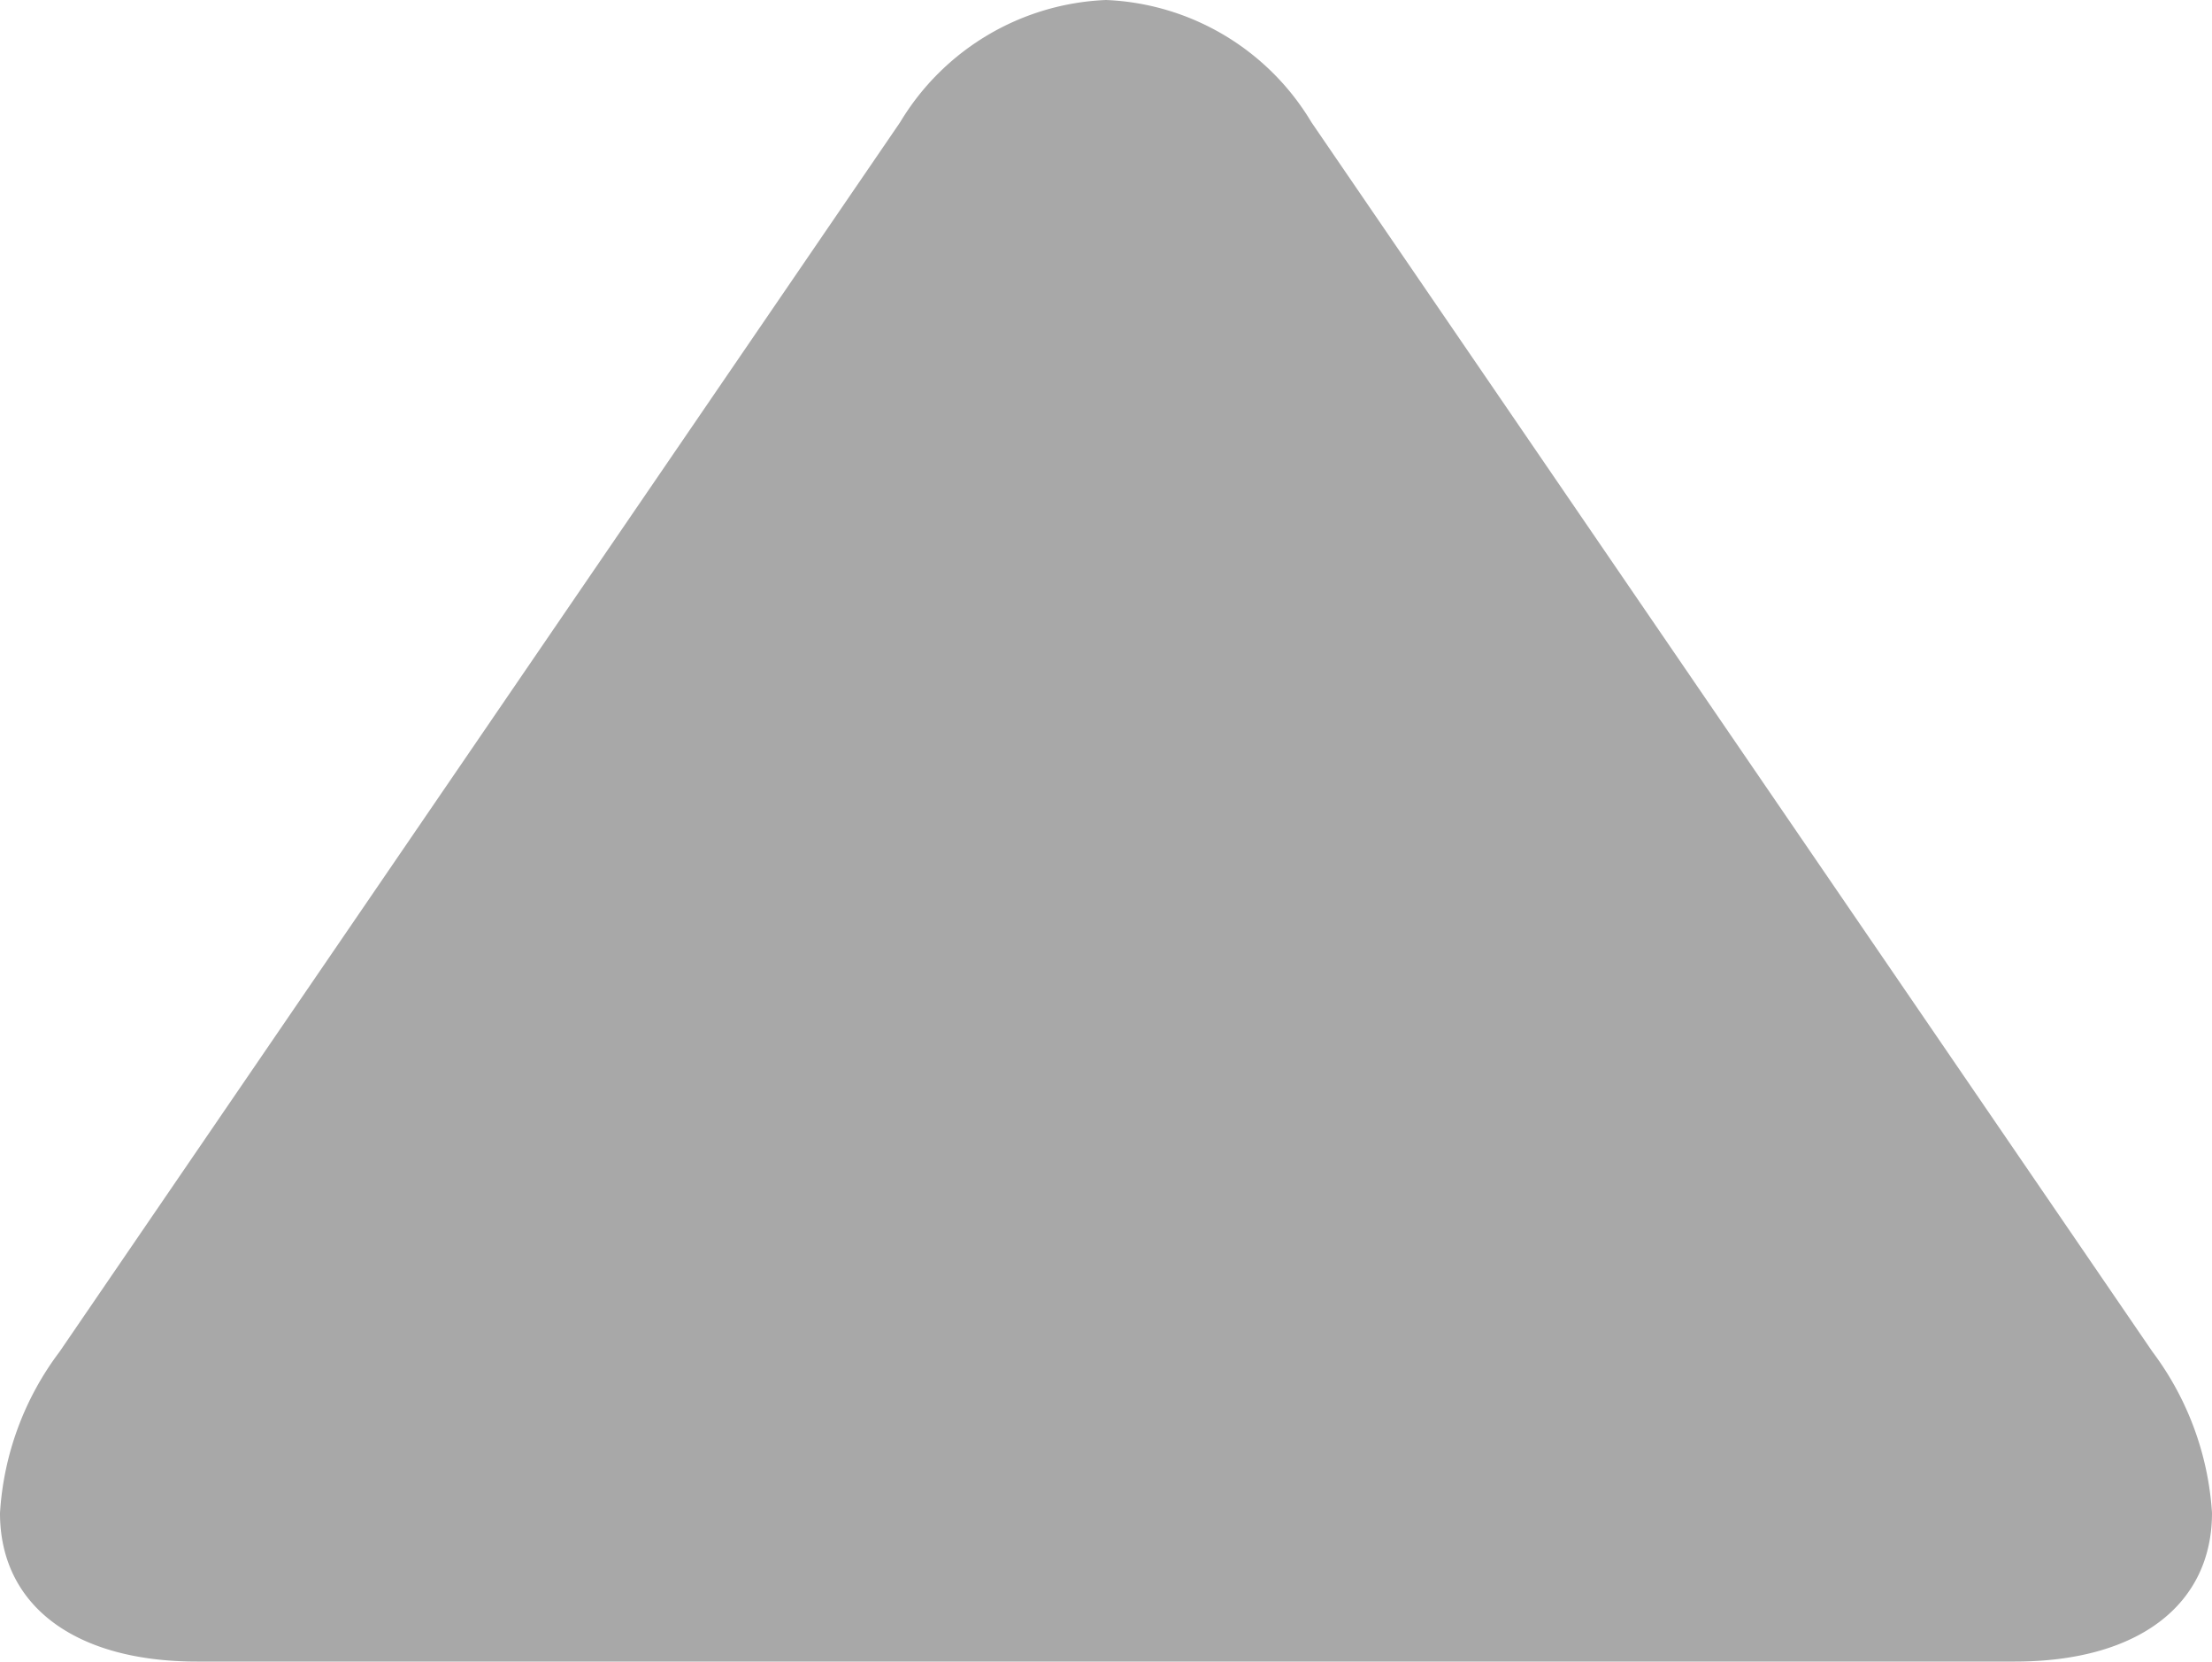 <svg xmlns="http://www.w3.org/2000/svg" width="10" height="7.51" viewBox="0 0 10 7.51">
  <path id="Path_817" data-name="Path 817" d="M6.957,5.929,1.4,9.731A1.356,1.356,0,0,1,.672,10C.257,10,0,9.667,0,9.109V.89C0,.333.257,0,.671,0A1.345,1.345,0,0,1,1.4.269l5.557,3.8A1.14,1.14,0,0,1,7.51,5,1.136,1.136,0,0,1,6.957,5.929Z" transform="translate(0 7.51) rotate(-90)" fill="#a8a8a8"/>
</svg>
